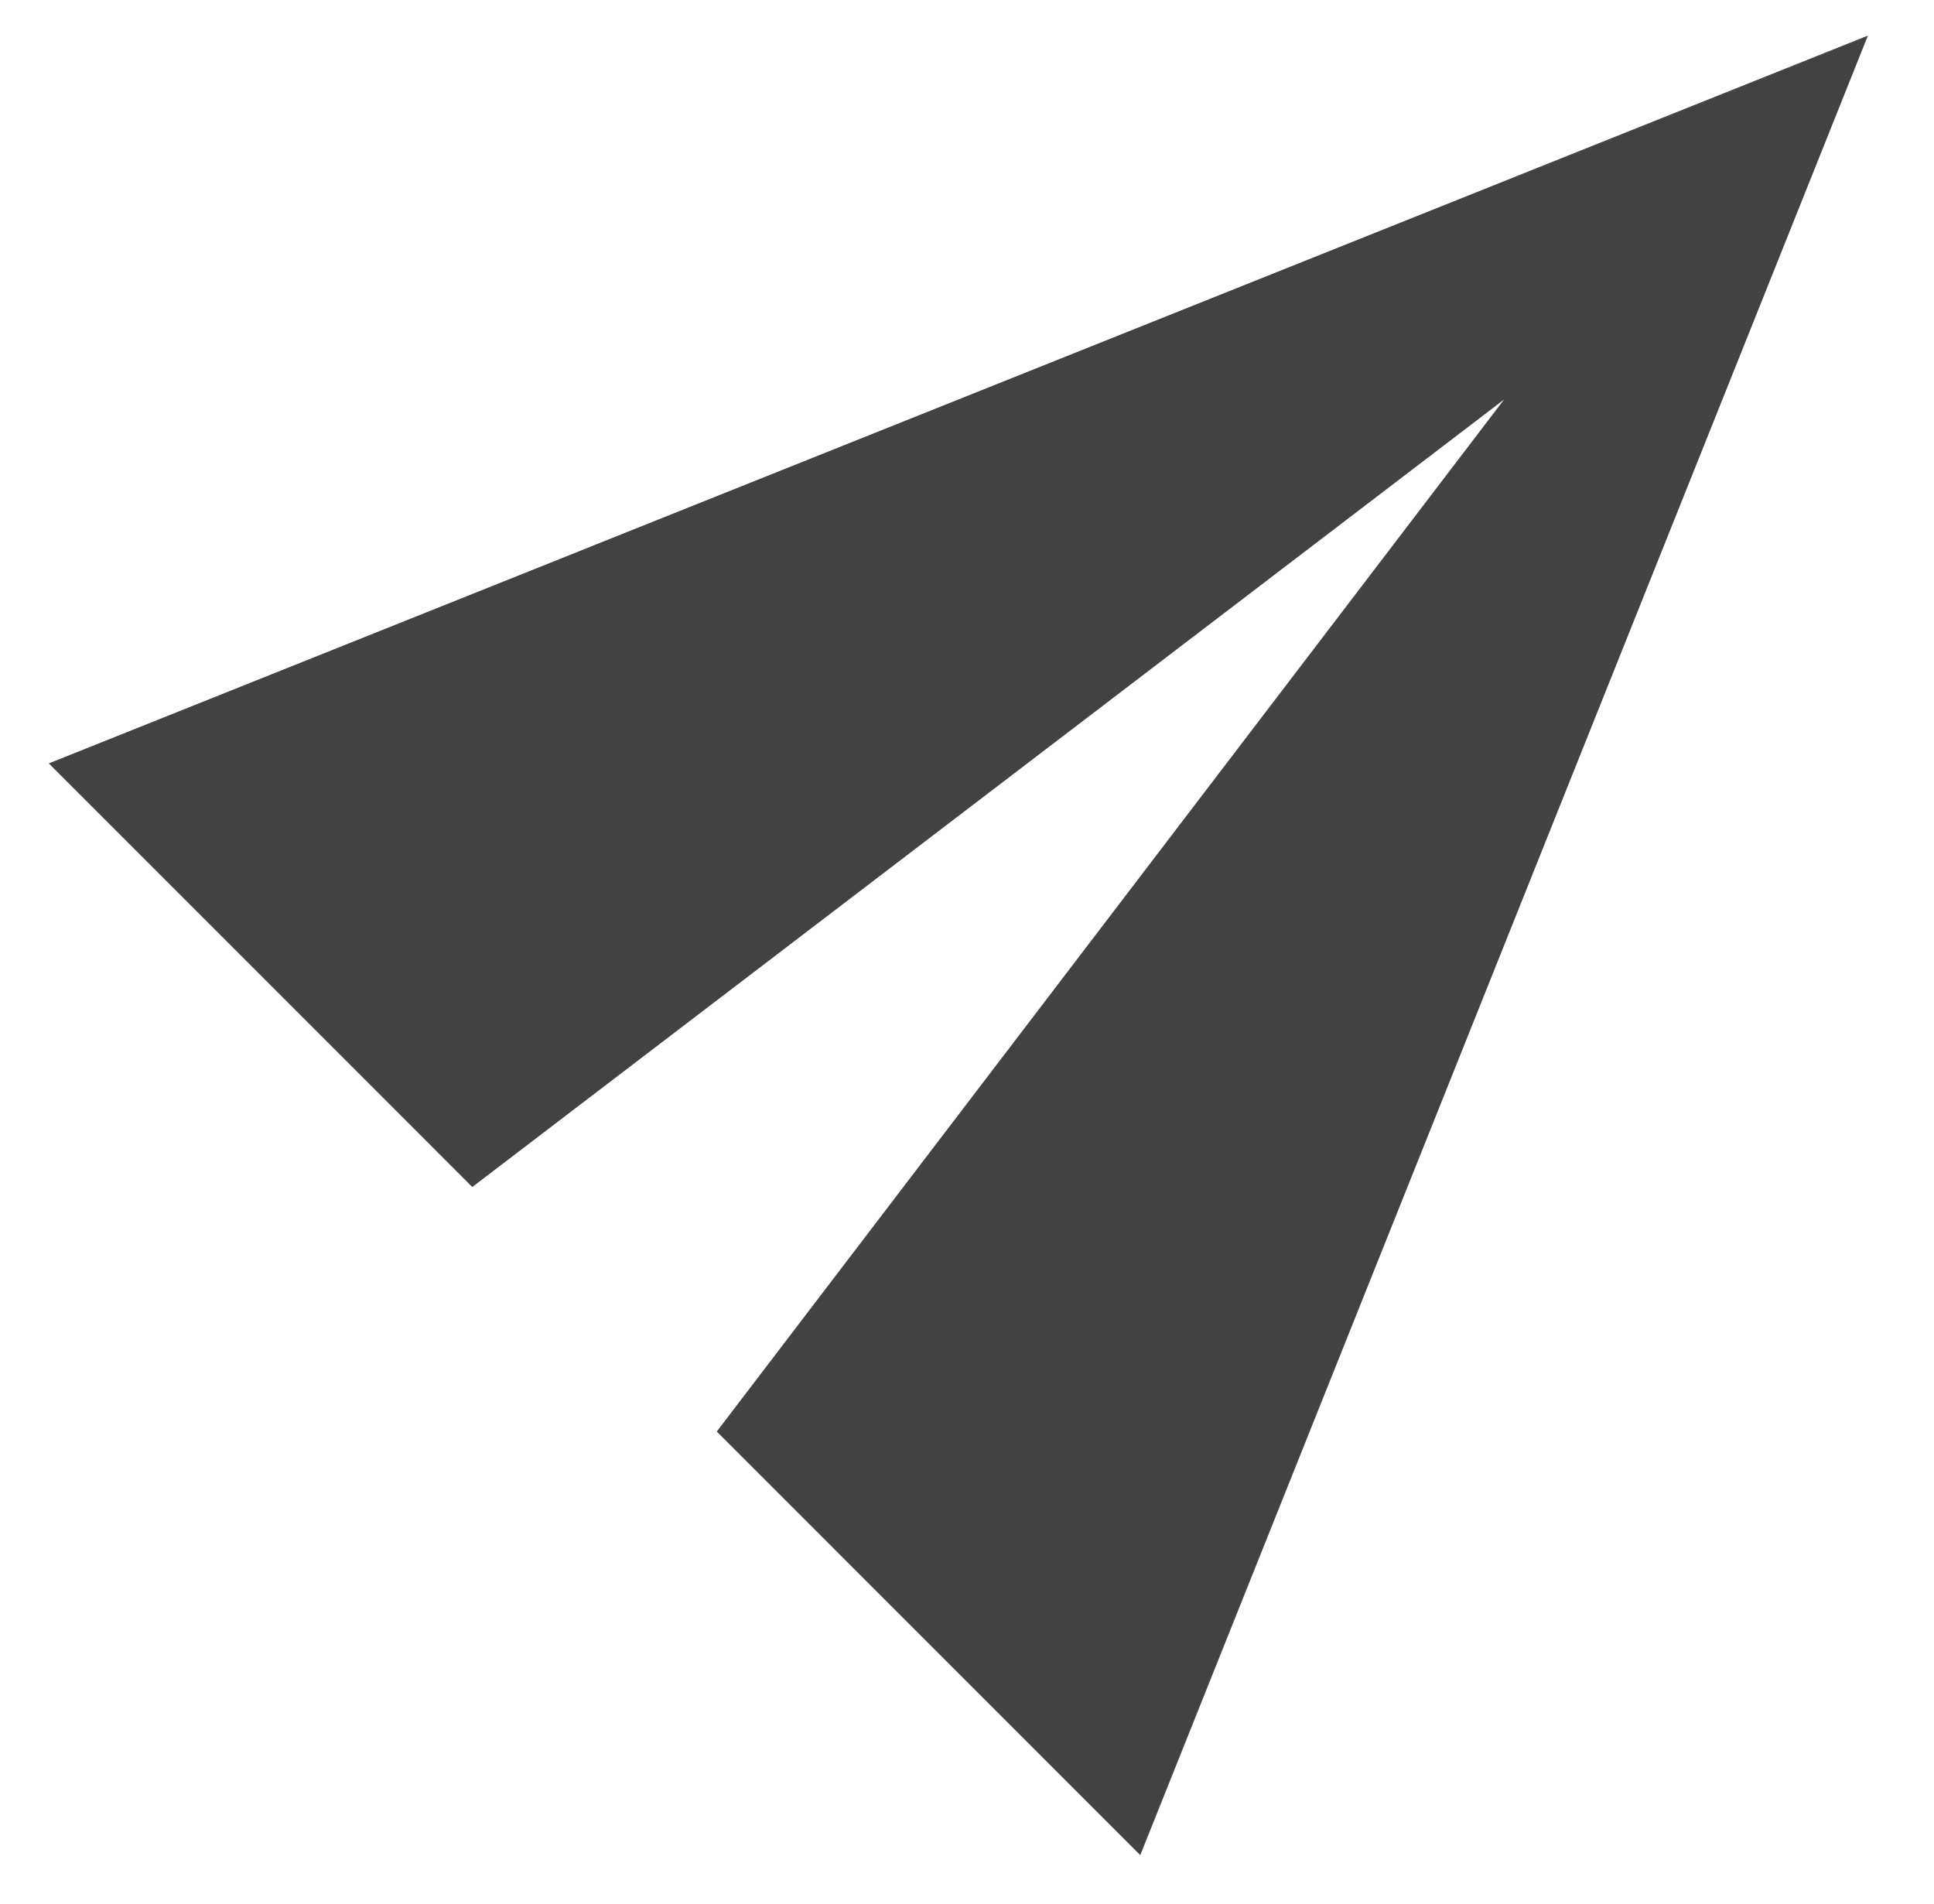 <?xml version="1.0" encoding="UTF-8" standalone="no"?>
<!DOCTYPE svg PUBLIC "-//W3C//DTD SVG 1.1//EN" "http://www.w3.org/Graphics/SVG/1.1/DTD/svg11.dtd">
<svg width="100%" height="100%" viewBox="0 0 129 127" version="1.1" xmlns="http://www.w3.org/2000/svg" xmlns:xlink="http://www.w3.org/1999/xlink" xml:space="preserve" xmlns:serif="http://www.serif.com/" style="fill-rule:evenodd;clip-rule:evenodd;stroke-linejoin:round;stroke-miterlimit:2;">
    <g id="ArtBoard1" transform="matrix(1,0,0,1.019,0.683,0.04)">
        <rect x="-0.683" y="-0.039" width="128.853" height="123.869" style="fill:none;"/>
        <g transform="matrix(97.07,-95.273,97.07,95.273,79.354,141.294)">
            <g>
                <path d="M0.084,-0.125L0.084,-0.416L0.709,-0.5L0.084,-0.584L0.084,-0.875L0.959,-0.5L0.084,-0.125Z" style="fill:rgb(66,66,66);fill-rule:nonzero;"/>
            </g>
        </g>
    </g>
</svg>
